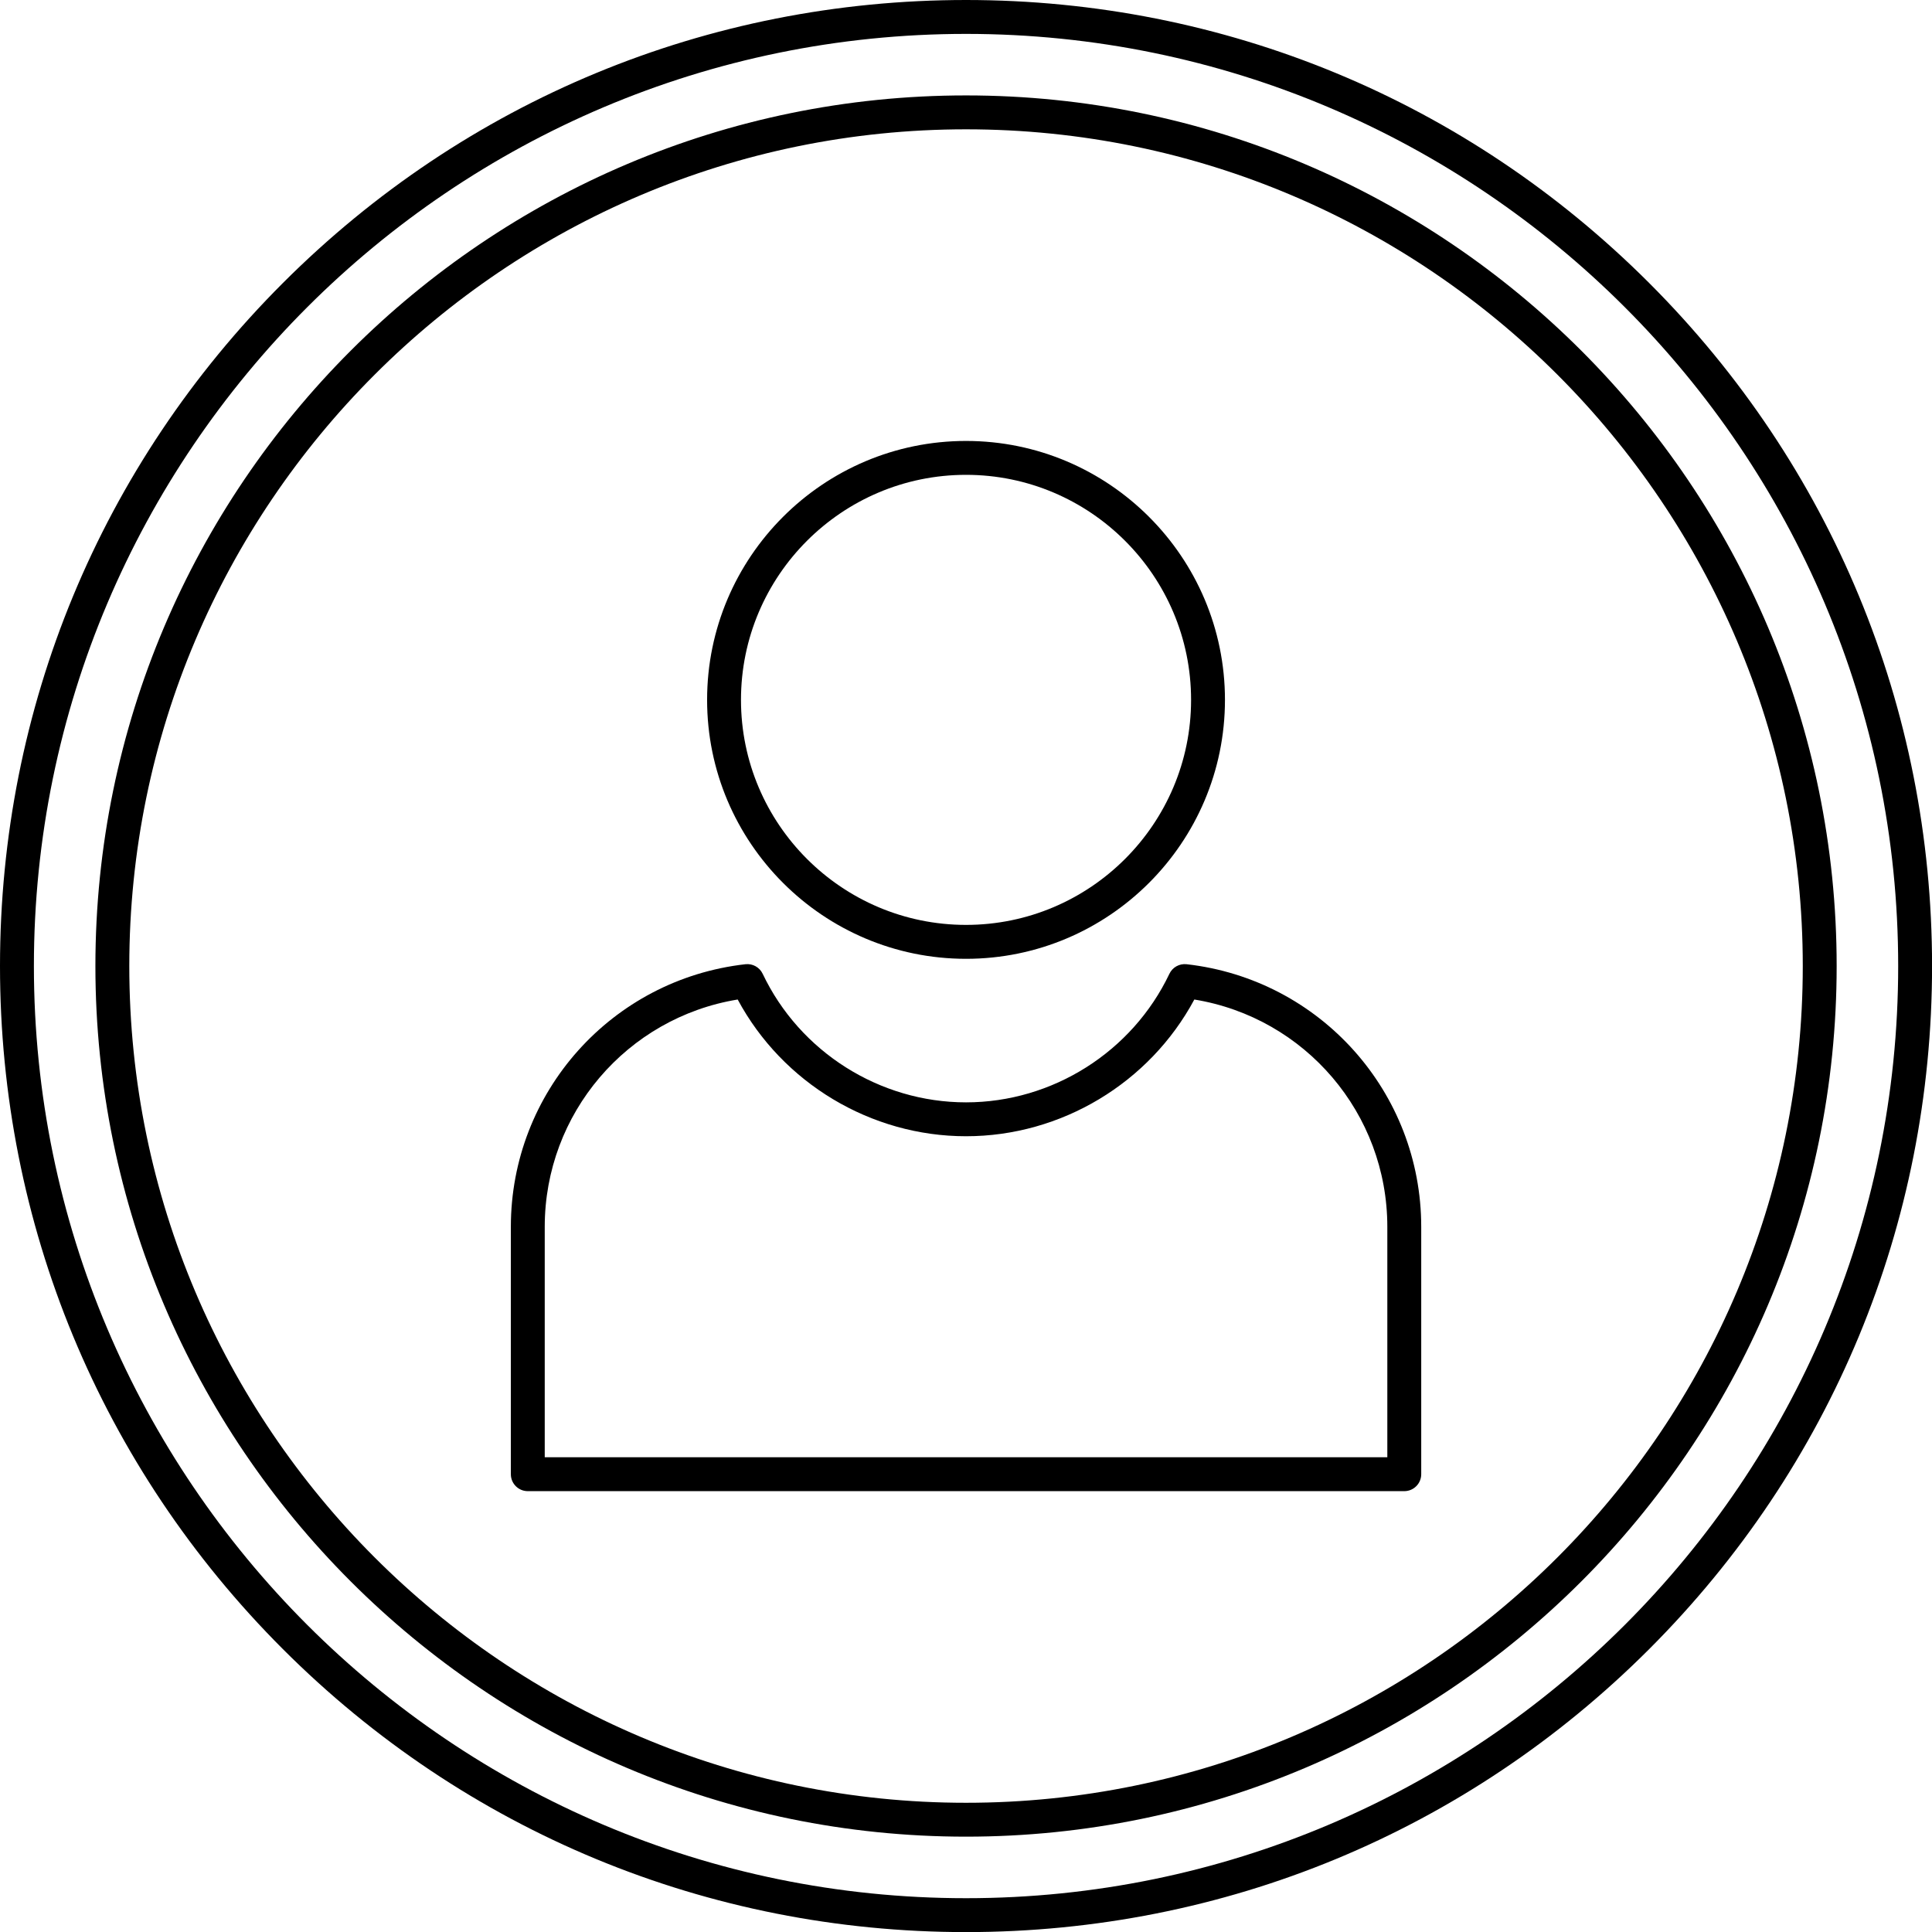 <?xml version="1.0" encoding="UTF-8"?><svg xmlns="http://www.w3.org/2000/svg" xmlns:xlink="http://www.w3.org/1999/xlink" height="433.9" preserveAspectRatio="xMidYMid meet" version="1.0" viewBox="0.0 0.0 433.9 433.9" width="433.9" zoomAndPan="magnify"><g id="change1_1"><path d="M 122.34 327.281 L 311.574 327.281 L 311.574 275.531 C 311.574 250.059 293.121 228.555 268.23 224.477 C 258.168 243.223 238.352 255.184 216.957 255.184 C 195.566 255.184 175.742 243.223 165.676 224.477 C 140.797 228.555 122.34 250.059 122.34 275.531 Z M 315.379 334.891 L 118.531 334.891 C 116.43 334.891 114.73 333.188 114.73 331.09 L 114.73 275.531 C 114.73 245.305 137.375 219.945 167.418 216.551 C 169.035 216.367 170.59 217.234 171.285 218.699 C 179.621 236.242 197.551 247.574 216.957 247.574 C 236.363 247.574 254.285 236.242 262.633 218.699 C 263.324 217.234 264.883 216.371 266.496 216.551 C 296.531 219.949 319.188 245.305 319.188 275.531 L 319.188 331.09 C 319.188 333.188 317.484 334.891 315.379 334.891" fill="inherit"/><path d="M 216.957 106.641 C 189.086 106.641 166.414 129.312 166.414 157.18 C 166.414 185.051 189.086 207.719 216.957 207.719 C 244.816 207.719 267.5 185.051 267.5 157.18 C 267.5 129.312 244.816 106.641 216.957 106.641 Z M 216.957 215.336 C 184.891 215.336 158.805 189.246 158.805 157.18 C 158.805 125.113 184.891 99.031 216.957 99.031 C 249.023 99.031 275.109 125.113 275.109 157.18 C 275.109 189.246 249.023 215.336 216.957 215.336" fill="inherit"/><path d="M 216.957 29.043 C 113.34 29.043 29.039 113.34 29.039 216.961 C 29.039 320.578 113.34 404.879 216.957 404.879 C 320.574 404.879 404.879 320.578 404.879 216.961 C 404.879 113.34 320.574 29.043 216.957 29.043 Z M 216.957 412.488 C 109.137 412.488 21.426 324.777 21.426 216.961 C 21.426 109.148 109.137 21.43 216.957 21.43 C 324.77 21.43 412.488 109.148 412.488 216.961 C 412.488 324.777 324.77 412.488 216.957 412.488" fill="inherit"/><path d="M 216.957 7.613 C 101.523 7.613 7.613 101.523 7.613 216.961 C 7.613 332.395 101.523 426.309 216.957 426.309 C 332.391 426.309 426.305 332.395 426.305 216.961 C 426.305 101.523 332.391 7.613 216.957 7.613 Z M 216.957 433.922 C 159.004 433.922 104.52 411.355 63.543 370.375 C 22.566 329.398 0 274.914 0 216.961 C 0 159.012 22.566 104.523 63.543 63.551 C 104.52 22.57 159.004 0 216.957 0 C 274.914 0 329.395 22.57 370.375 63.551 C 411.348 104.523 433.914 159.012 433.914 216.961 C 433.914 274.914 411.348 329.398 370.375 370.375 C 329.395 411.355 274.914 433.922 216.957 433.922" fill="inherit"/></g></svg>
